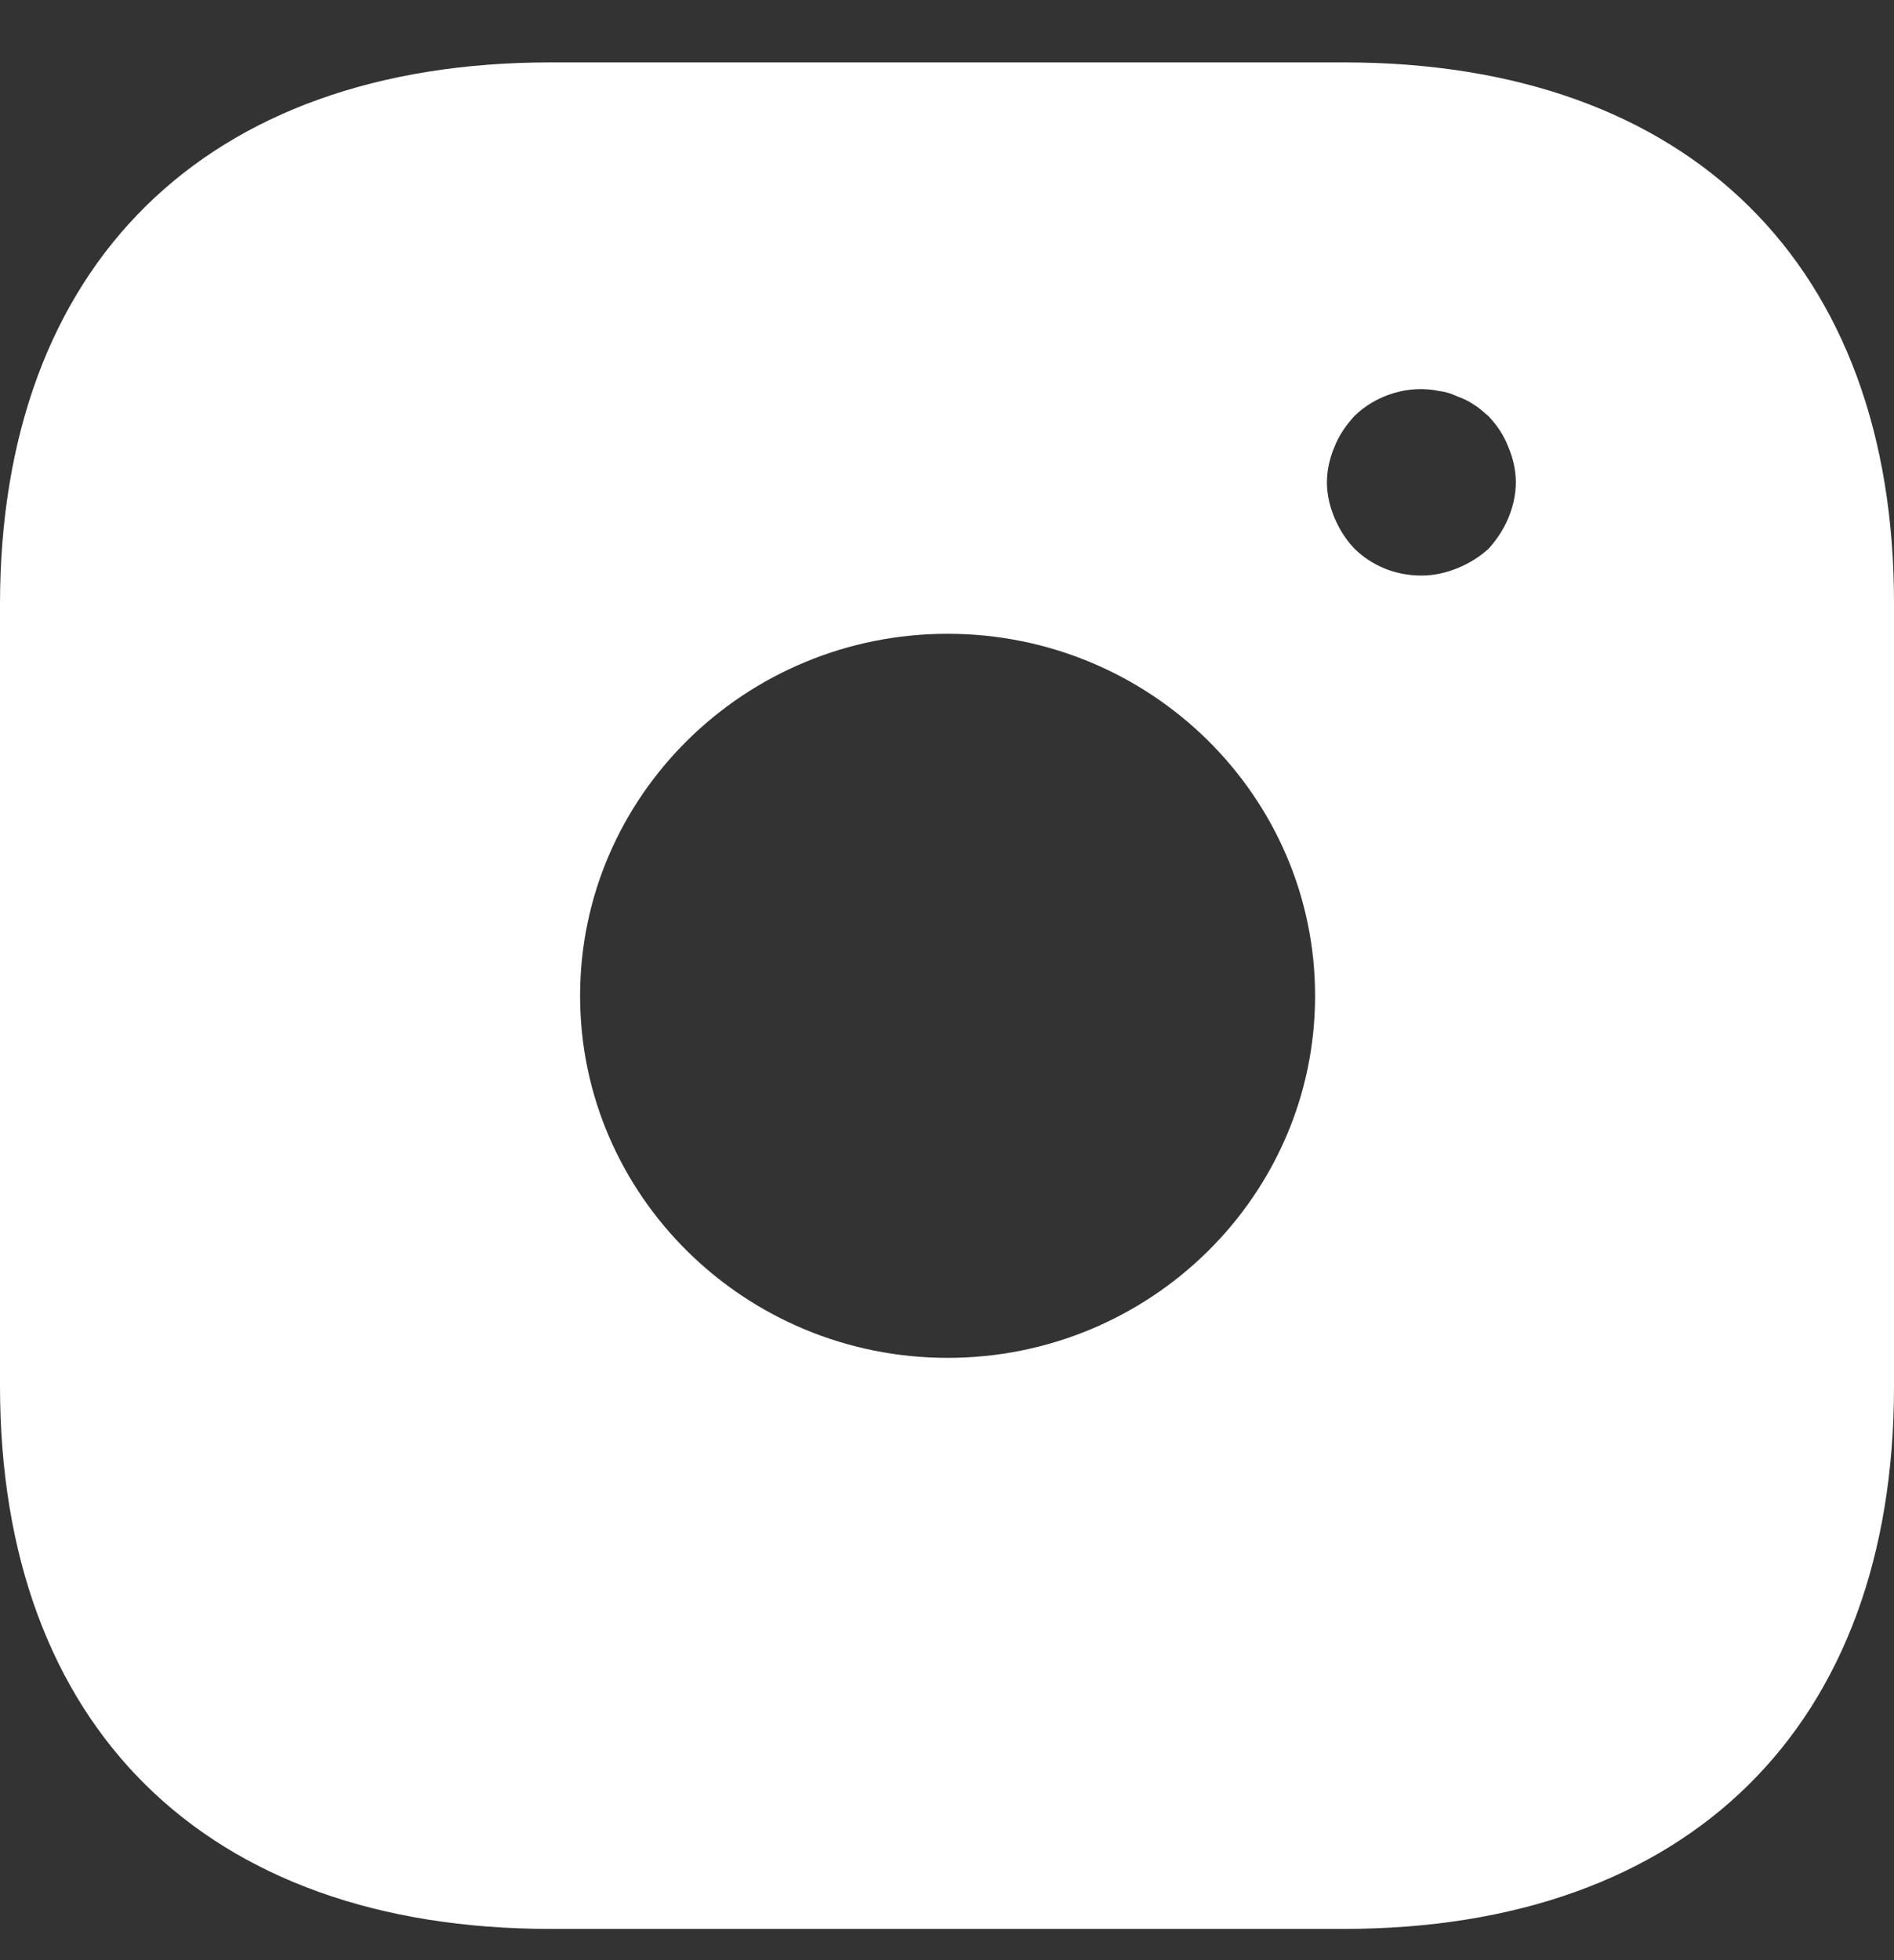 <svg width="29" height="30" viewBox="0 0 29 30" fill="none" xmlns="http://www.w3.org/2000/svg">
<rect x="0" y="0" width="29" height="30" fill="#333333" stroke="none"/>
<path d="M20.583 0.955H8.429C3.146 0.955 0 4.053 0 9.255V21.21C0 26.424 3.146 29.522 8.429 29.522H20.571C25.854 29.522 29 26.424 29 21.222V9.255C29.012 4.058 25.866 0.955 20.583 0.955ZM14.509 20.782C11.406 20.782 8.882 18.297 8.882 15.241C8.882 12.185 11.406 9.7 14.509 9.7C17.613 9.7 20.136 12.185 20.136 15.241C20.136 18.297 17.613 20.782 14.509 20.782ZM23.095 7.929C23.023 8.101 22.92 8.256 22.793 8.398C22.648 8.529 22.491 8.624 22.316 8.696C22.141 8.767 21.954 8.809 21.767 8.809C21.374 8.809 21.012 8.666 20.734 8.393C20.601 8.25 20.505 8.095 20.432 7.923C20.36 7.75 20.317 7.566 20.317 7.382C20.317 7.198 20.36 7.013 20.432 6.841C20.505 6.657 20.607 6.514 20.734 6.371C21.066 6.044 21.573 5.884 22.038 5.985C22.141 5.997 22.226 6.026 22.316 6.068C22.401 6.098 22.491 6.139 22.576 6.199C22.648 6.24 22.721 6.312 22.793 6.371C22.926 6.514 23.023 6.657 23.095 6.841C23.167 7.013 23.21 7.198 23.21 7.382C23.21 7.566 23.167 7.756 23.095 7.929Z" fill="#ffffff"/>
</svg>
